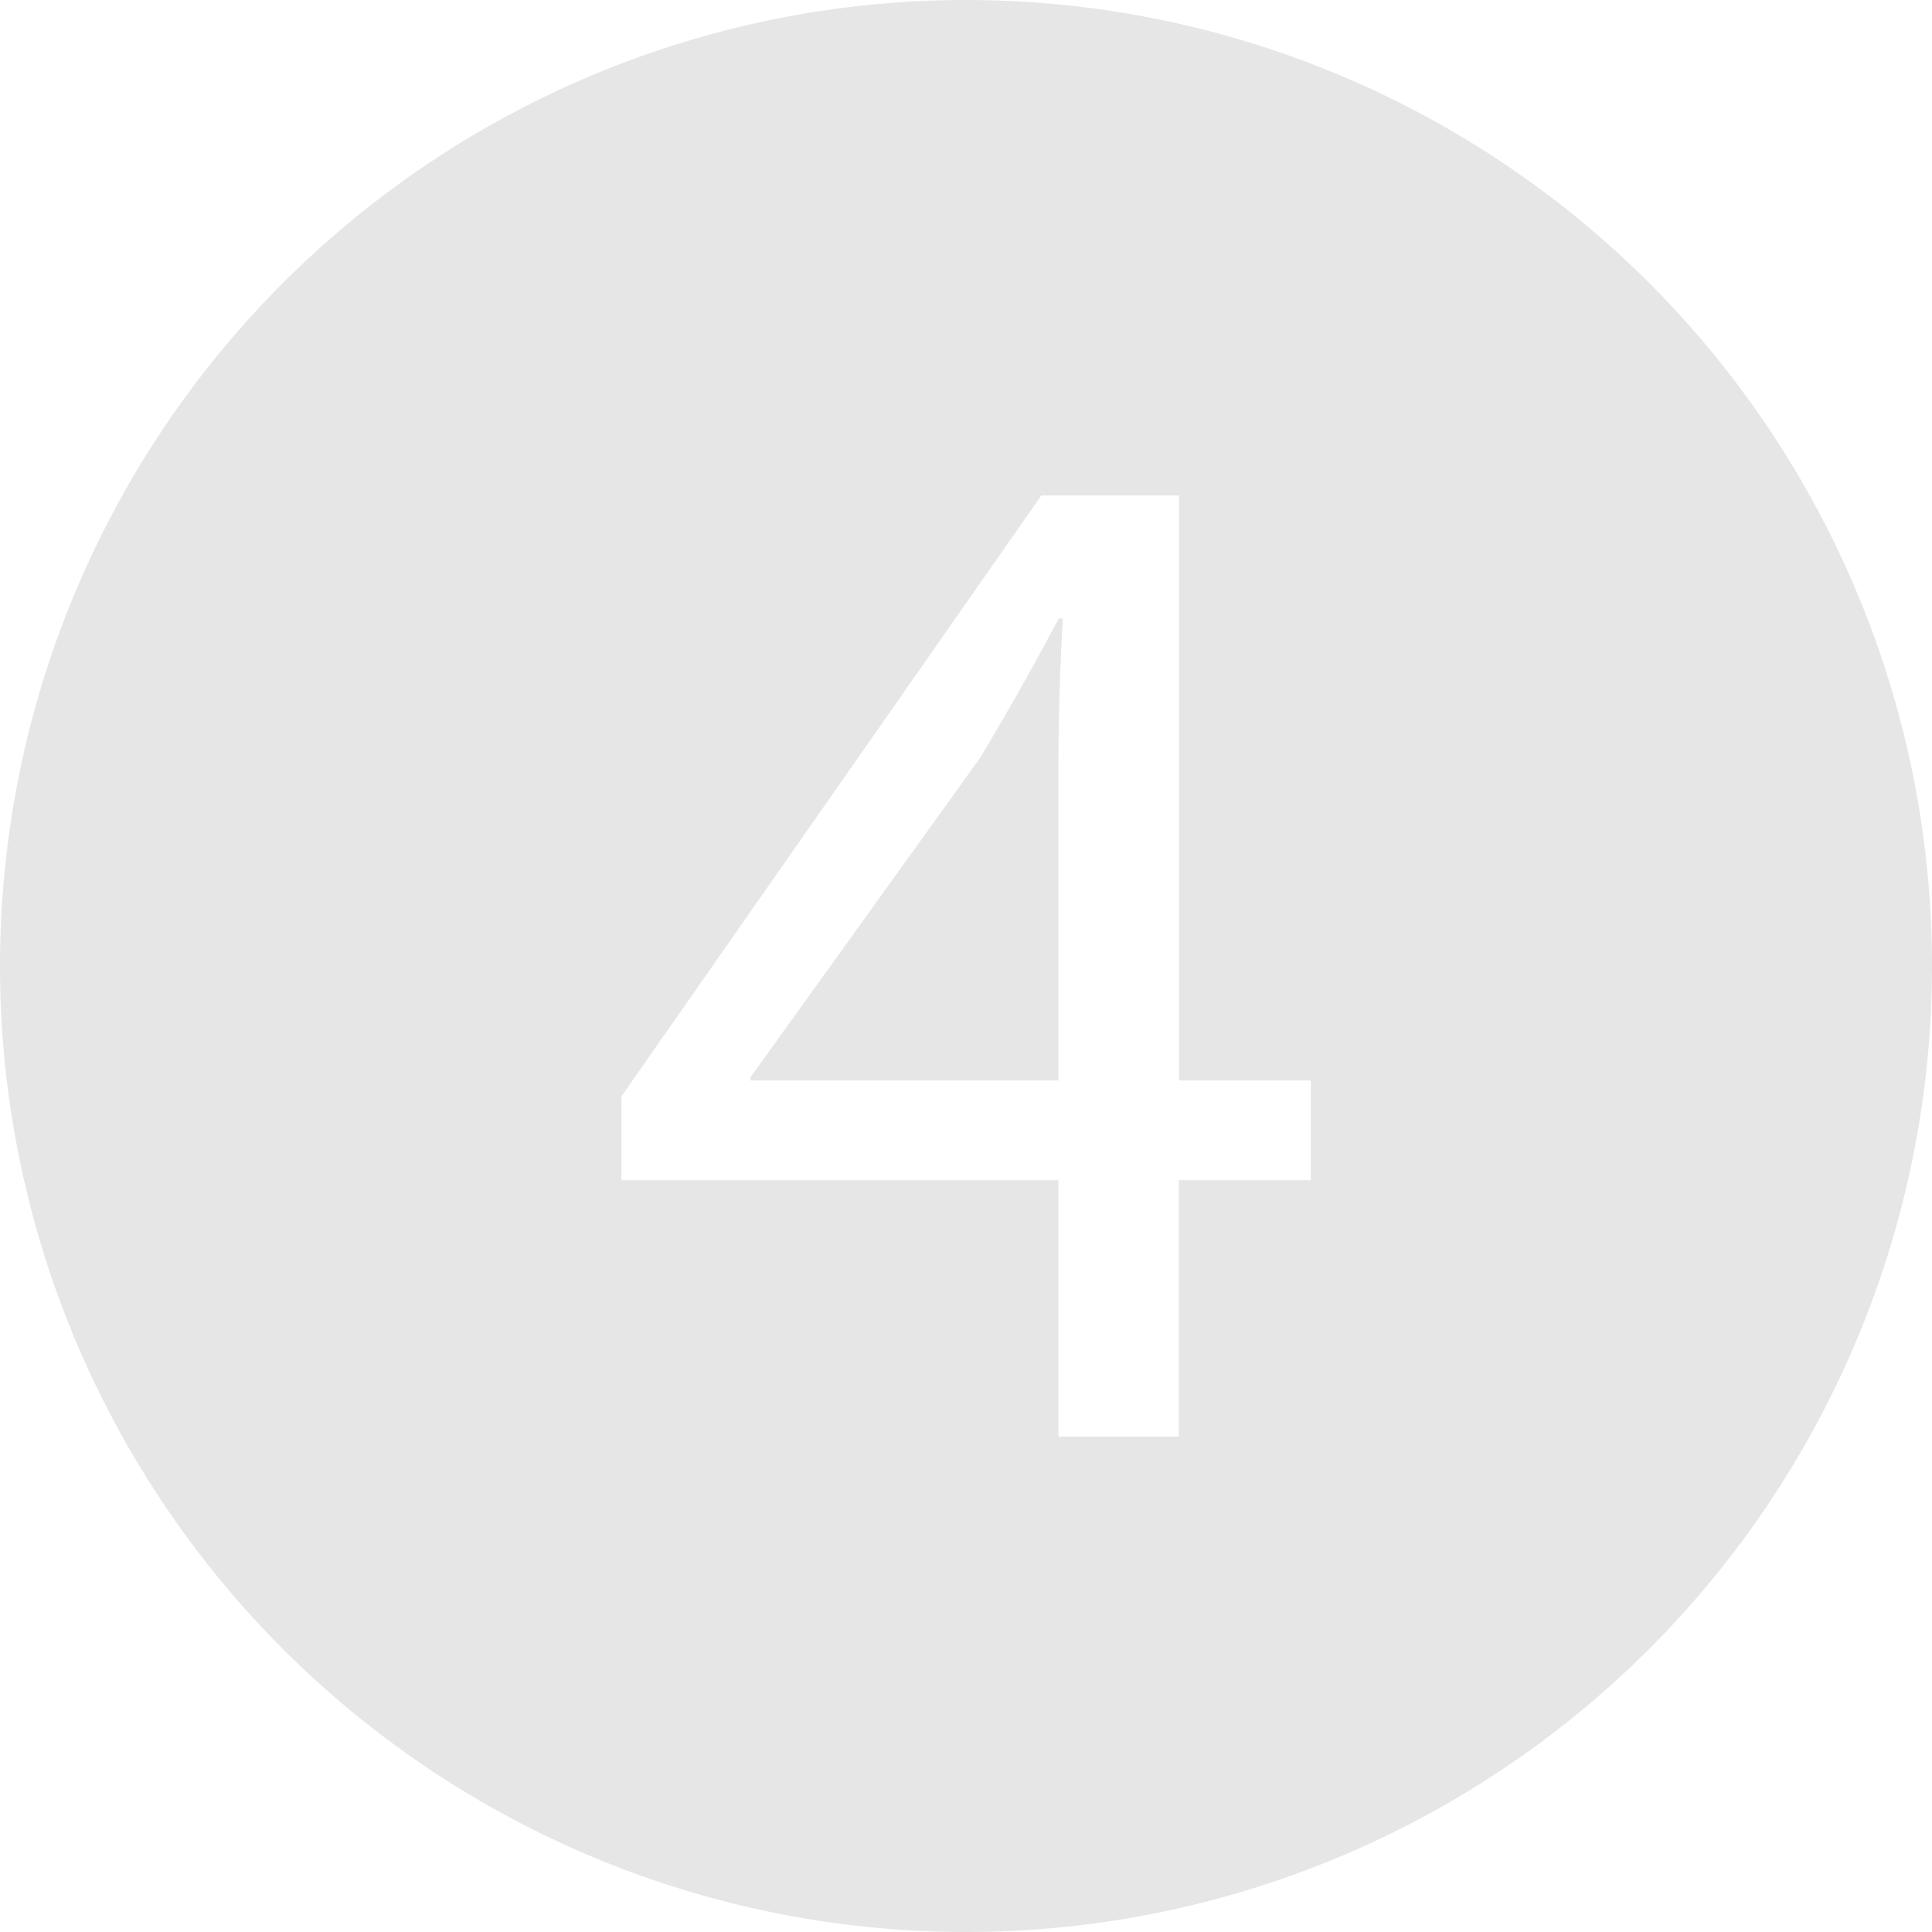<?xml version="1.0" encoding="UTF-8"?> <svg xmlns="http://www.w3.org/2000/svg" width="79" height="79" viewBox="0 0 79 79"><g id="Group_41_1_" transform="translate(20 37)"><path id="Path_92_1_" d="M19.5-37A39.5,39.5,0,1,0,59,2.5,39.494,39.494,0,0,0,19.5-37ZM33.59,11.26H28.2V21.74H23.28V11.26H5.41V7.83L22.58-16.74h5.63V7.18H33.6v4.08Z" fill="#e6e6e6"></path><path id="Path_93_1_" d="M23.46-11.71q-.18,3.015-.18,6.04V7.18H10.68V7.06L20.09-6.03c1.06-1.78,2.01-3.43,3.2-5.68Z" fill="#e6e6e6"></path></g></svg> 